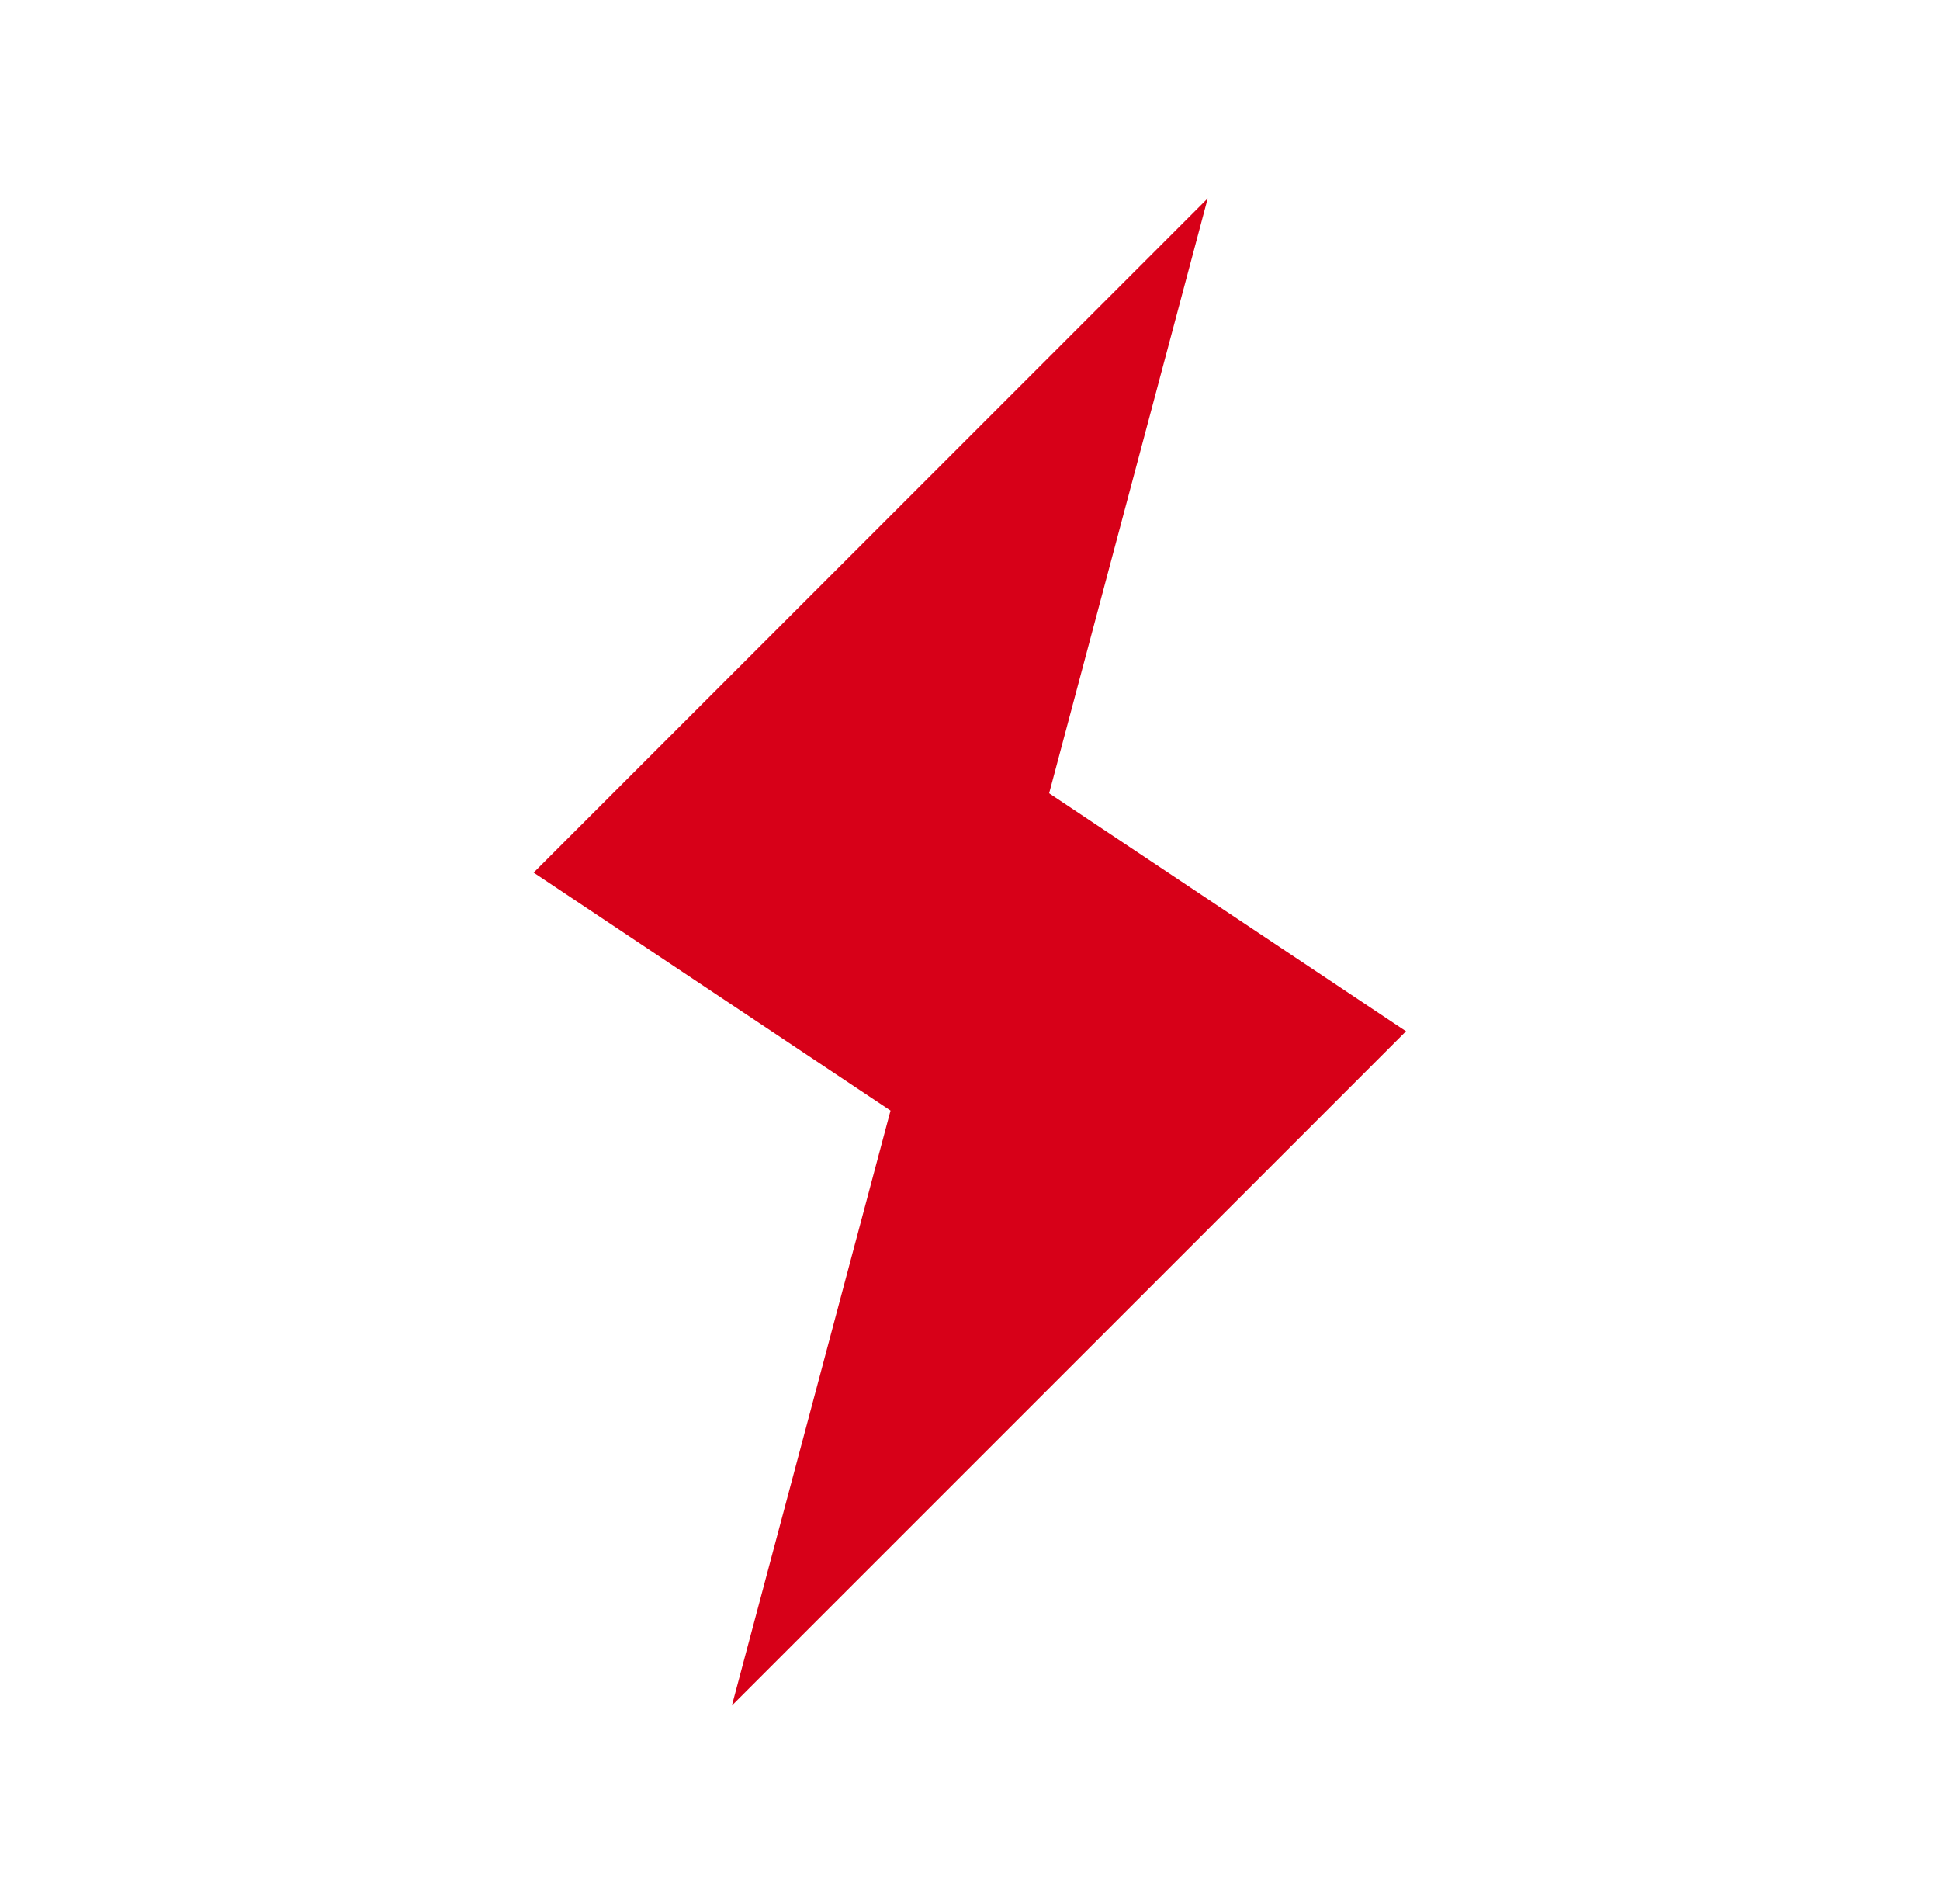 <svg width="53" height="52" viewBox="0 0 53 52" fill="none" xmlns="http://www.w3.org/2000/svg">
<path d="M19.995 46.583L38.412 28.167L28.662 21.667L32.995 5.417L14.579 23.833L24.329 30.333L19.995 46.583Z" fill="#D70018"/>
</svg>

